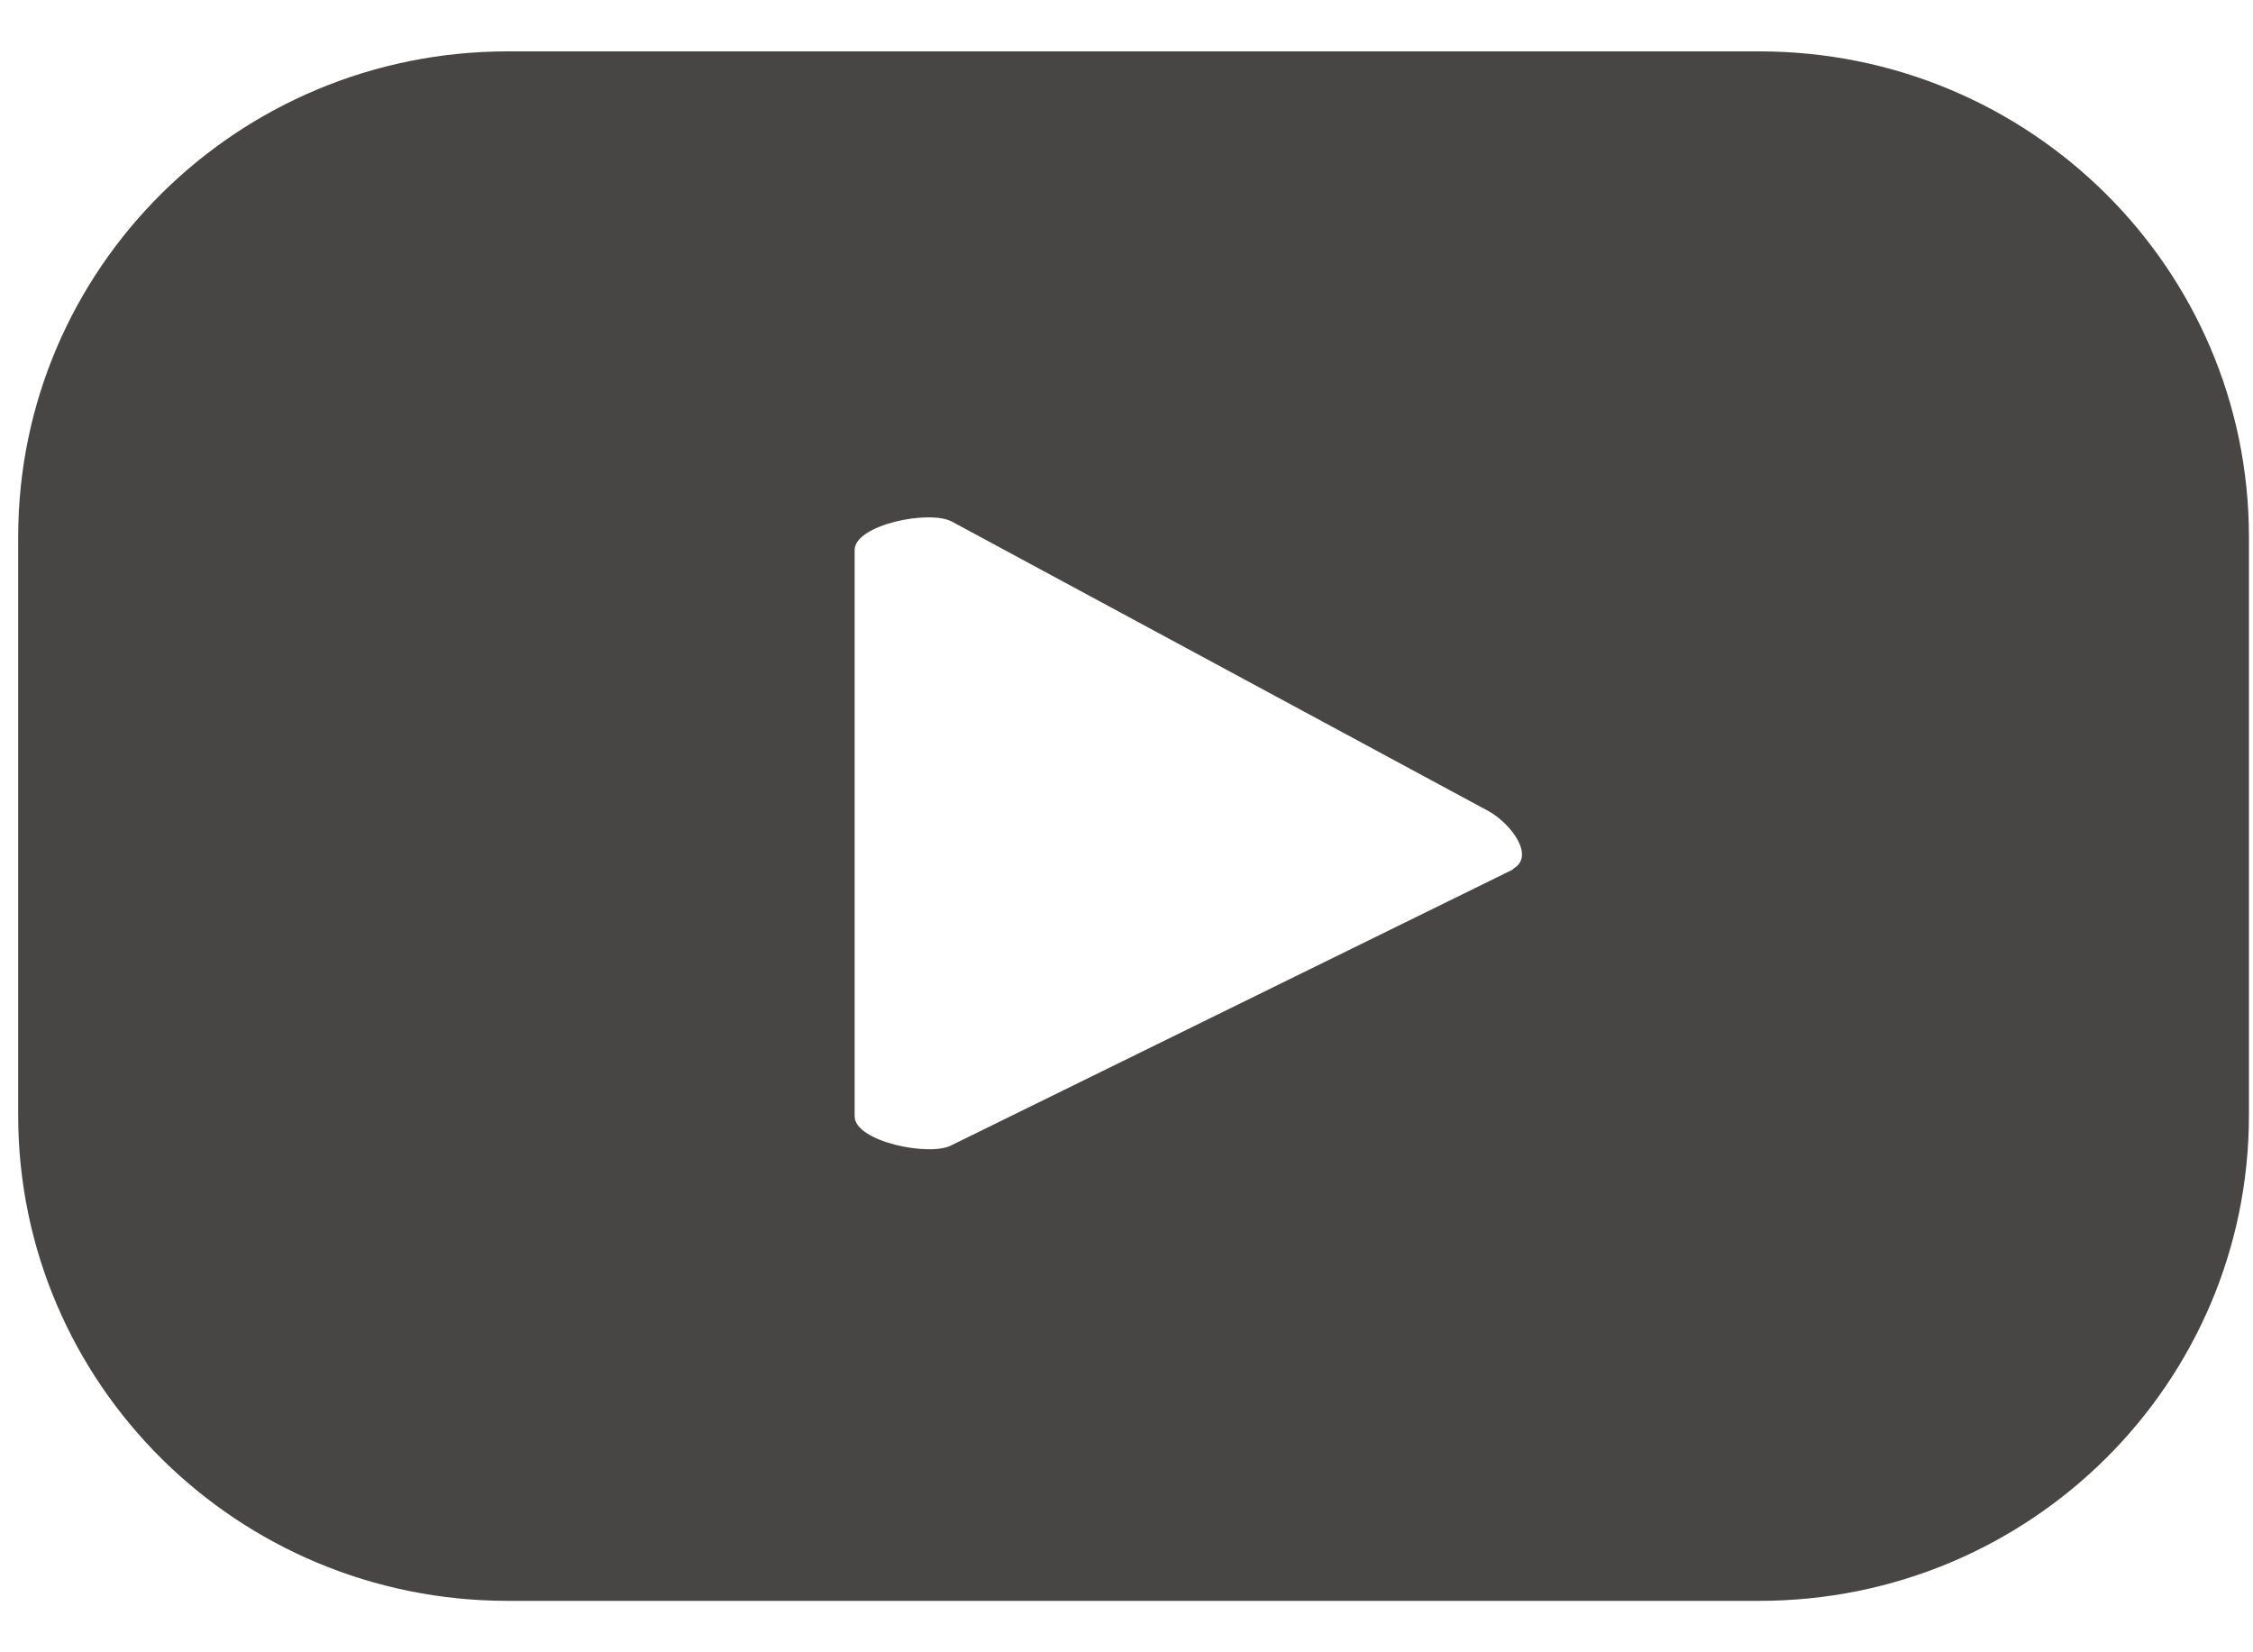 <svg width="30" height="22" viewBox="0 0 30 22" fill="none" xmlns="http://www.w3.org/2000/svg">
<path d="M29.946 7.151C29.946 3.577 27.029 0.684 23.427 0.684H6.761C3.159 0.684 0.242 3.577 0.242 7.151V14.848C0.242 18.421 3.159 21.315 6.761 21.315H23.427C27.029 21.315 29.946 18.421 29.946 14.848V7.151ZM20.146 11.577L12.669 15.249C12.38 15.405 11.38 15.2 11.38 14.864V7.323C11.38 6.987 12.38 6.782 12.677 6.946L19.832 10.806C20.13 10.979 20.444 11.405 20.146 11.569V11.577Z" fill="#474645"/>
</svg>
